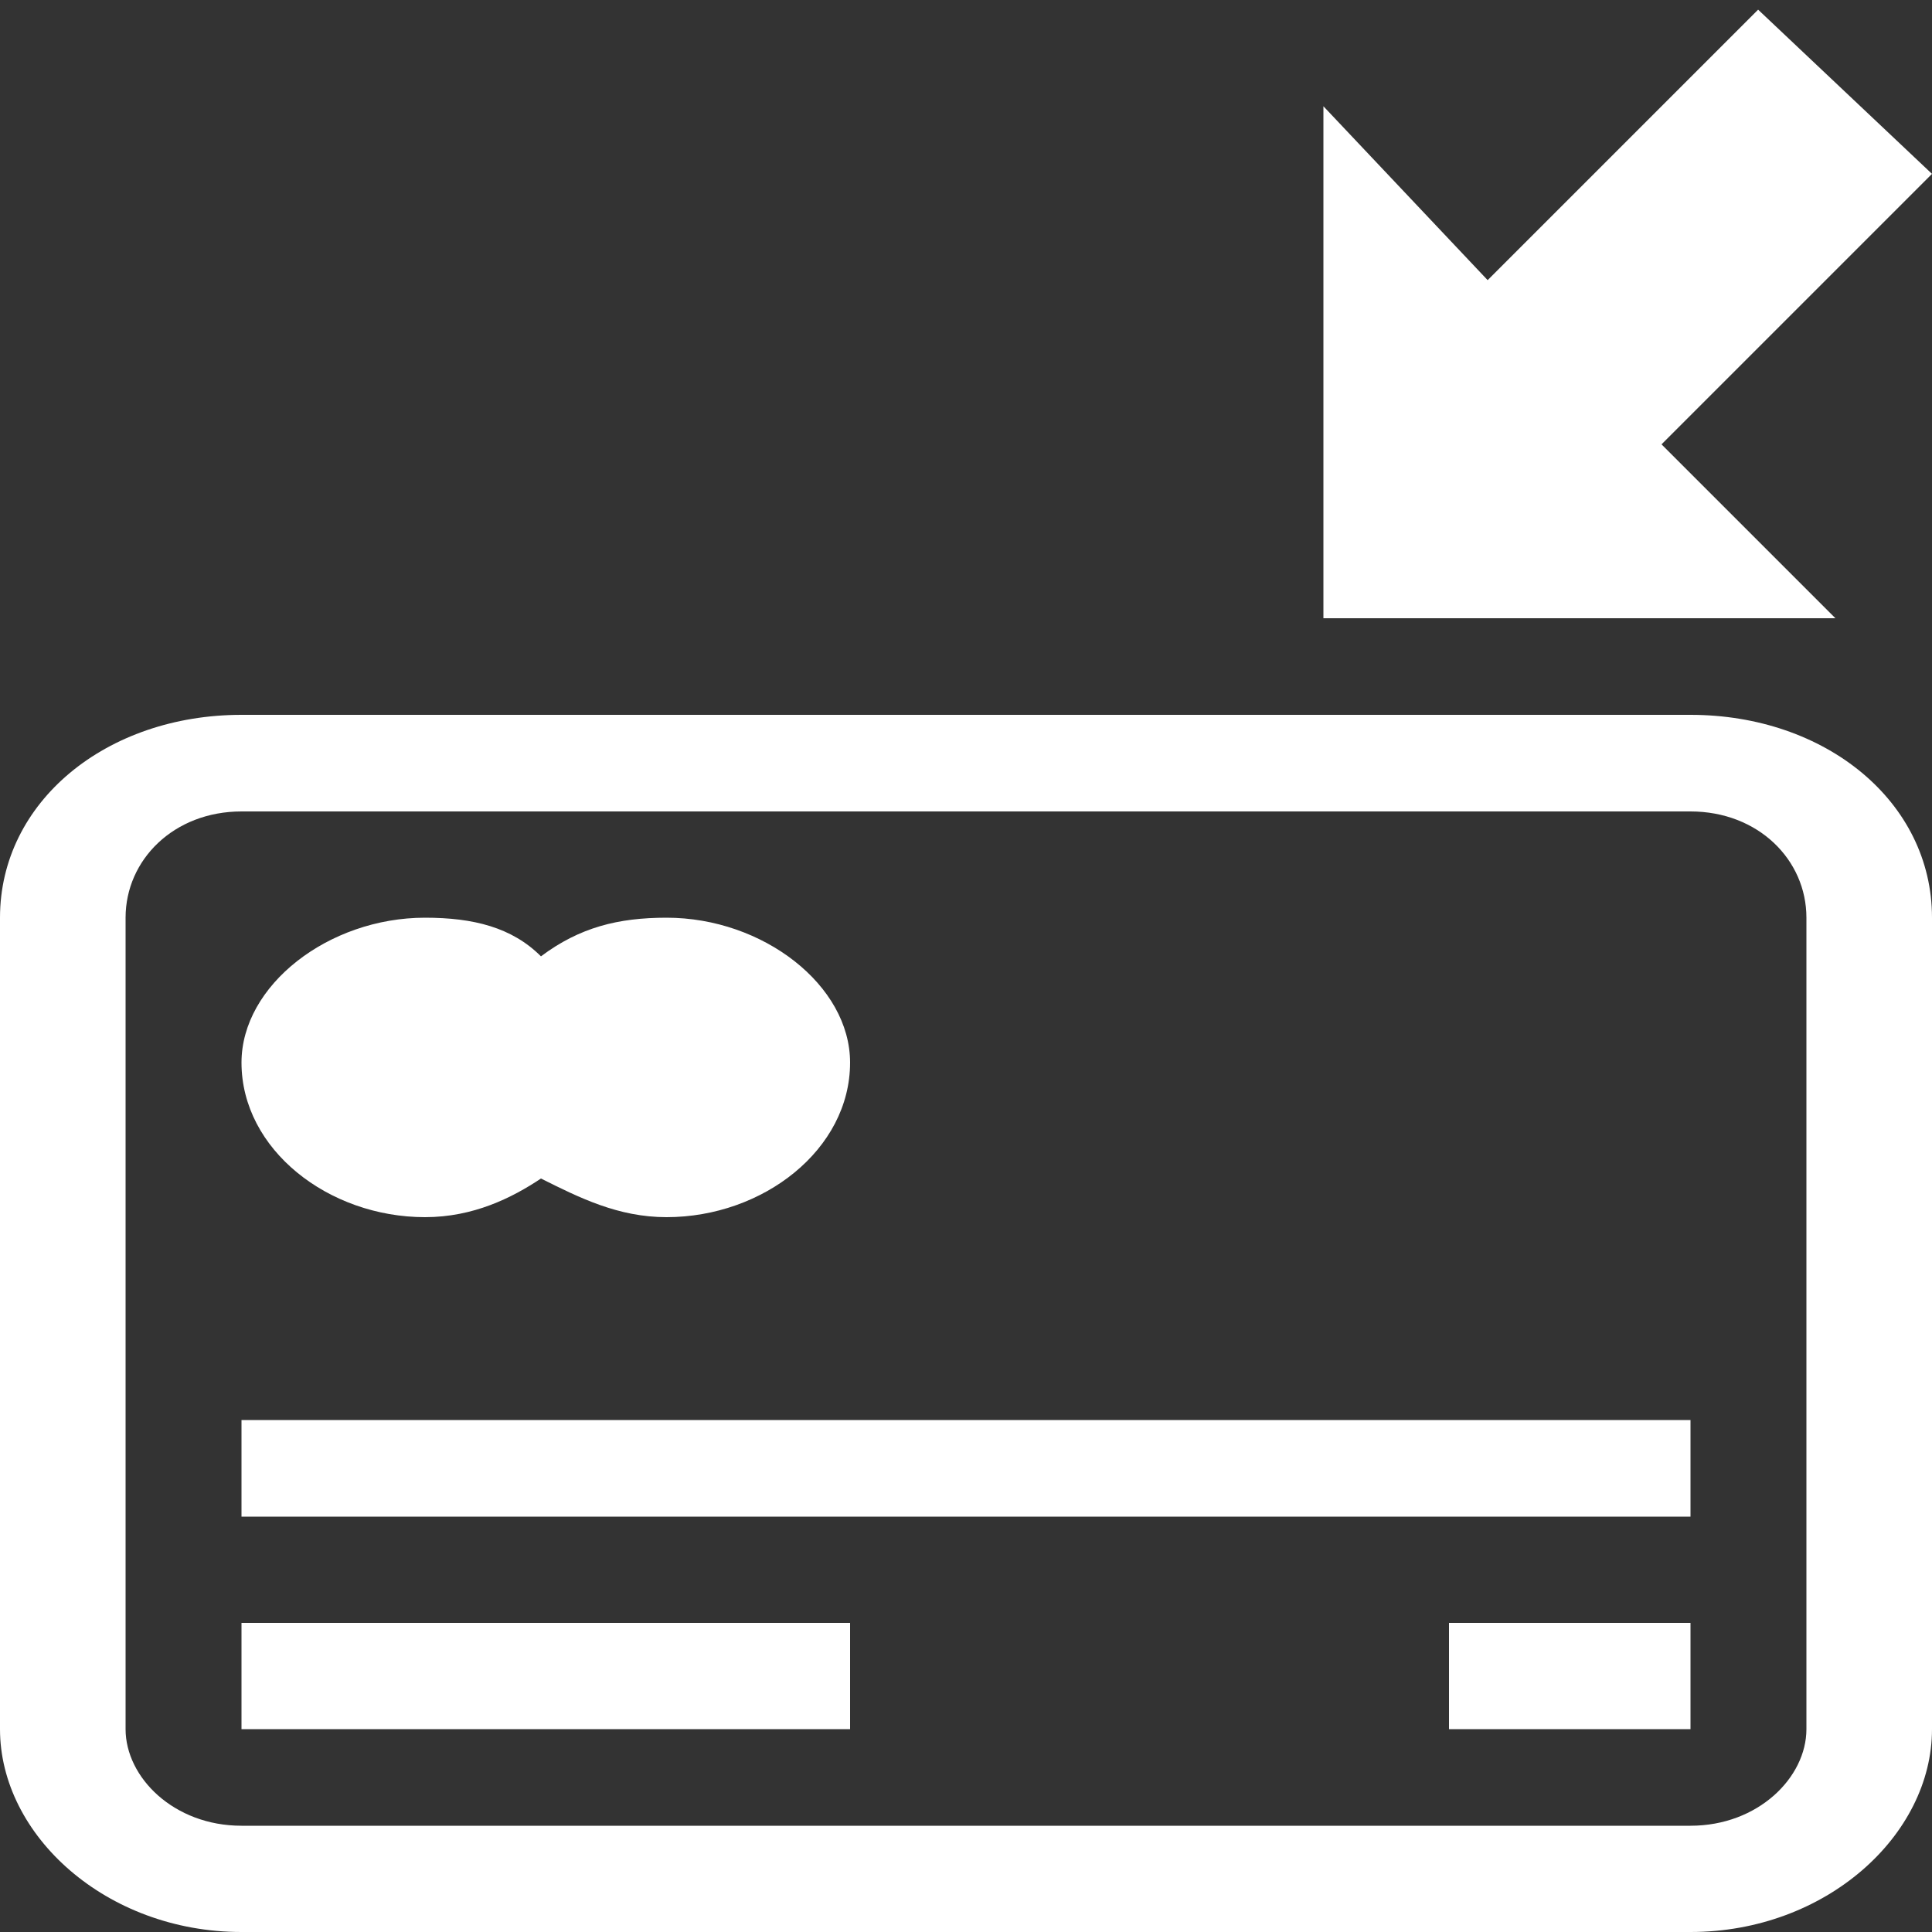 <svg version="1.2" xmlns="http://www.w3.org/2000/svg" viewBox="0 0 20 20" width="20" height="20"><rect x="0" y="0" width="20" height="20" fill="#333333" stroke="none"/><style>.a{fill:#fff}</style><path class="a" d="m17.5 20h-15c-1.4 0-2.5-1-2.5-2.1v-8.4c0-1.2 1.1-2.1 2.5-2.1h15c1.4 0 2.5 0.9 2.5 2.1v8.4c0 1.1-1.1 2.1-2.5 2.1zm1.2-10.5c0-0.6-0.5-1.1-1.2-1.1h-15c-0.7 0-1.2 0.5-1.2 1.1v8.4c0 0.5 0.5 1 1.2 1h15c0.7 0 1.2-0.5 1.2-1zm-3.7 7.3h2.5v1.1h-2.5zm-12.5-2.1h15v1h-15zm4.4-2.1c-0.5 0-0.9-0.2-1.3-0.4-0.3 0.2-0.7 0.4-1.2 0.4-1 0-1.9-0.7-1.9-1.6 0-0.8 0.9-1.5 1.9-1.5 0.5 0 0.9 0.1 1.2 0.4 0.4-0.3 0.8-0.4 1.3-0.4 1 0 1.9 0.7 1.9 1.5 0 0.9-0.9 1.6-1.9 1.6zm1.9 5.3h-6.3v-1.1h6.3zm6.6-15l2.8-2.8 1.8 1.7-2.8 2.8 1.8 1.8h-5.3v-5.3z"/></svg>